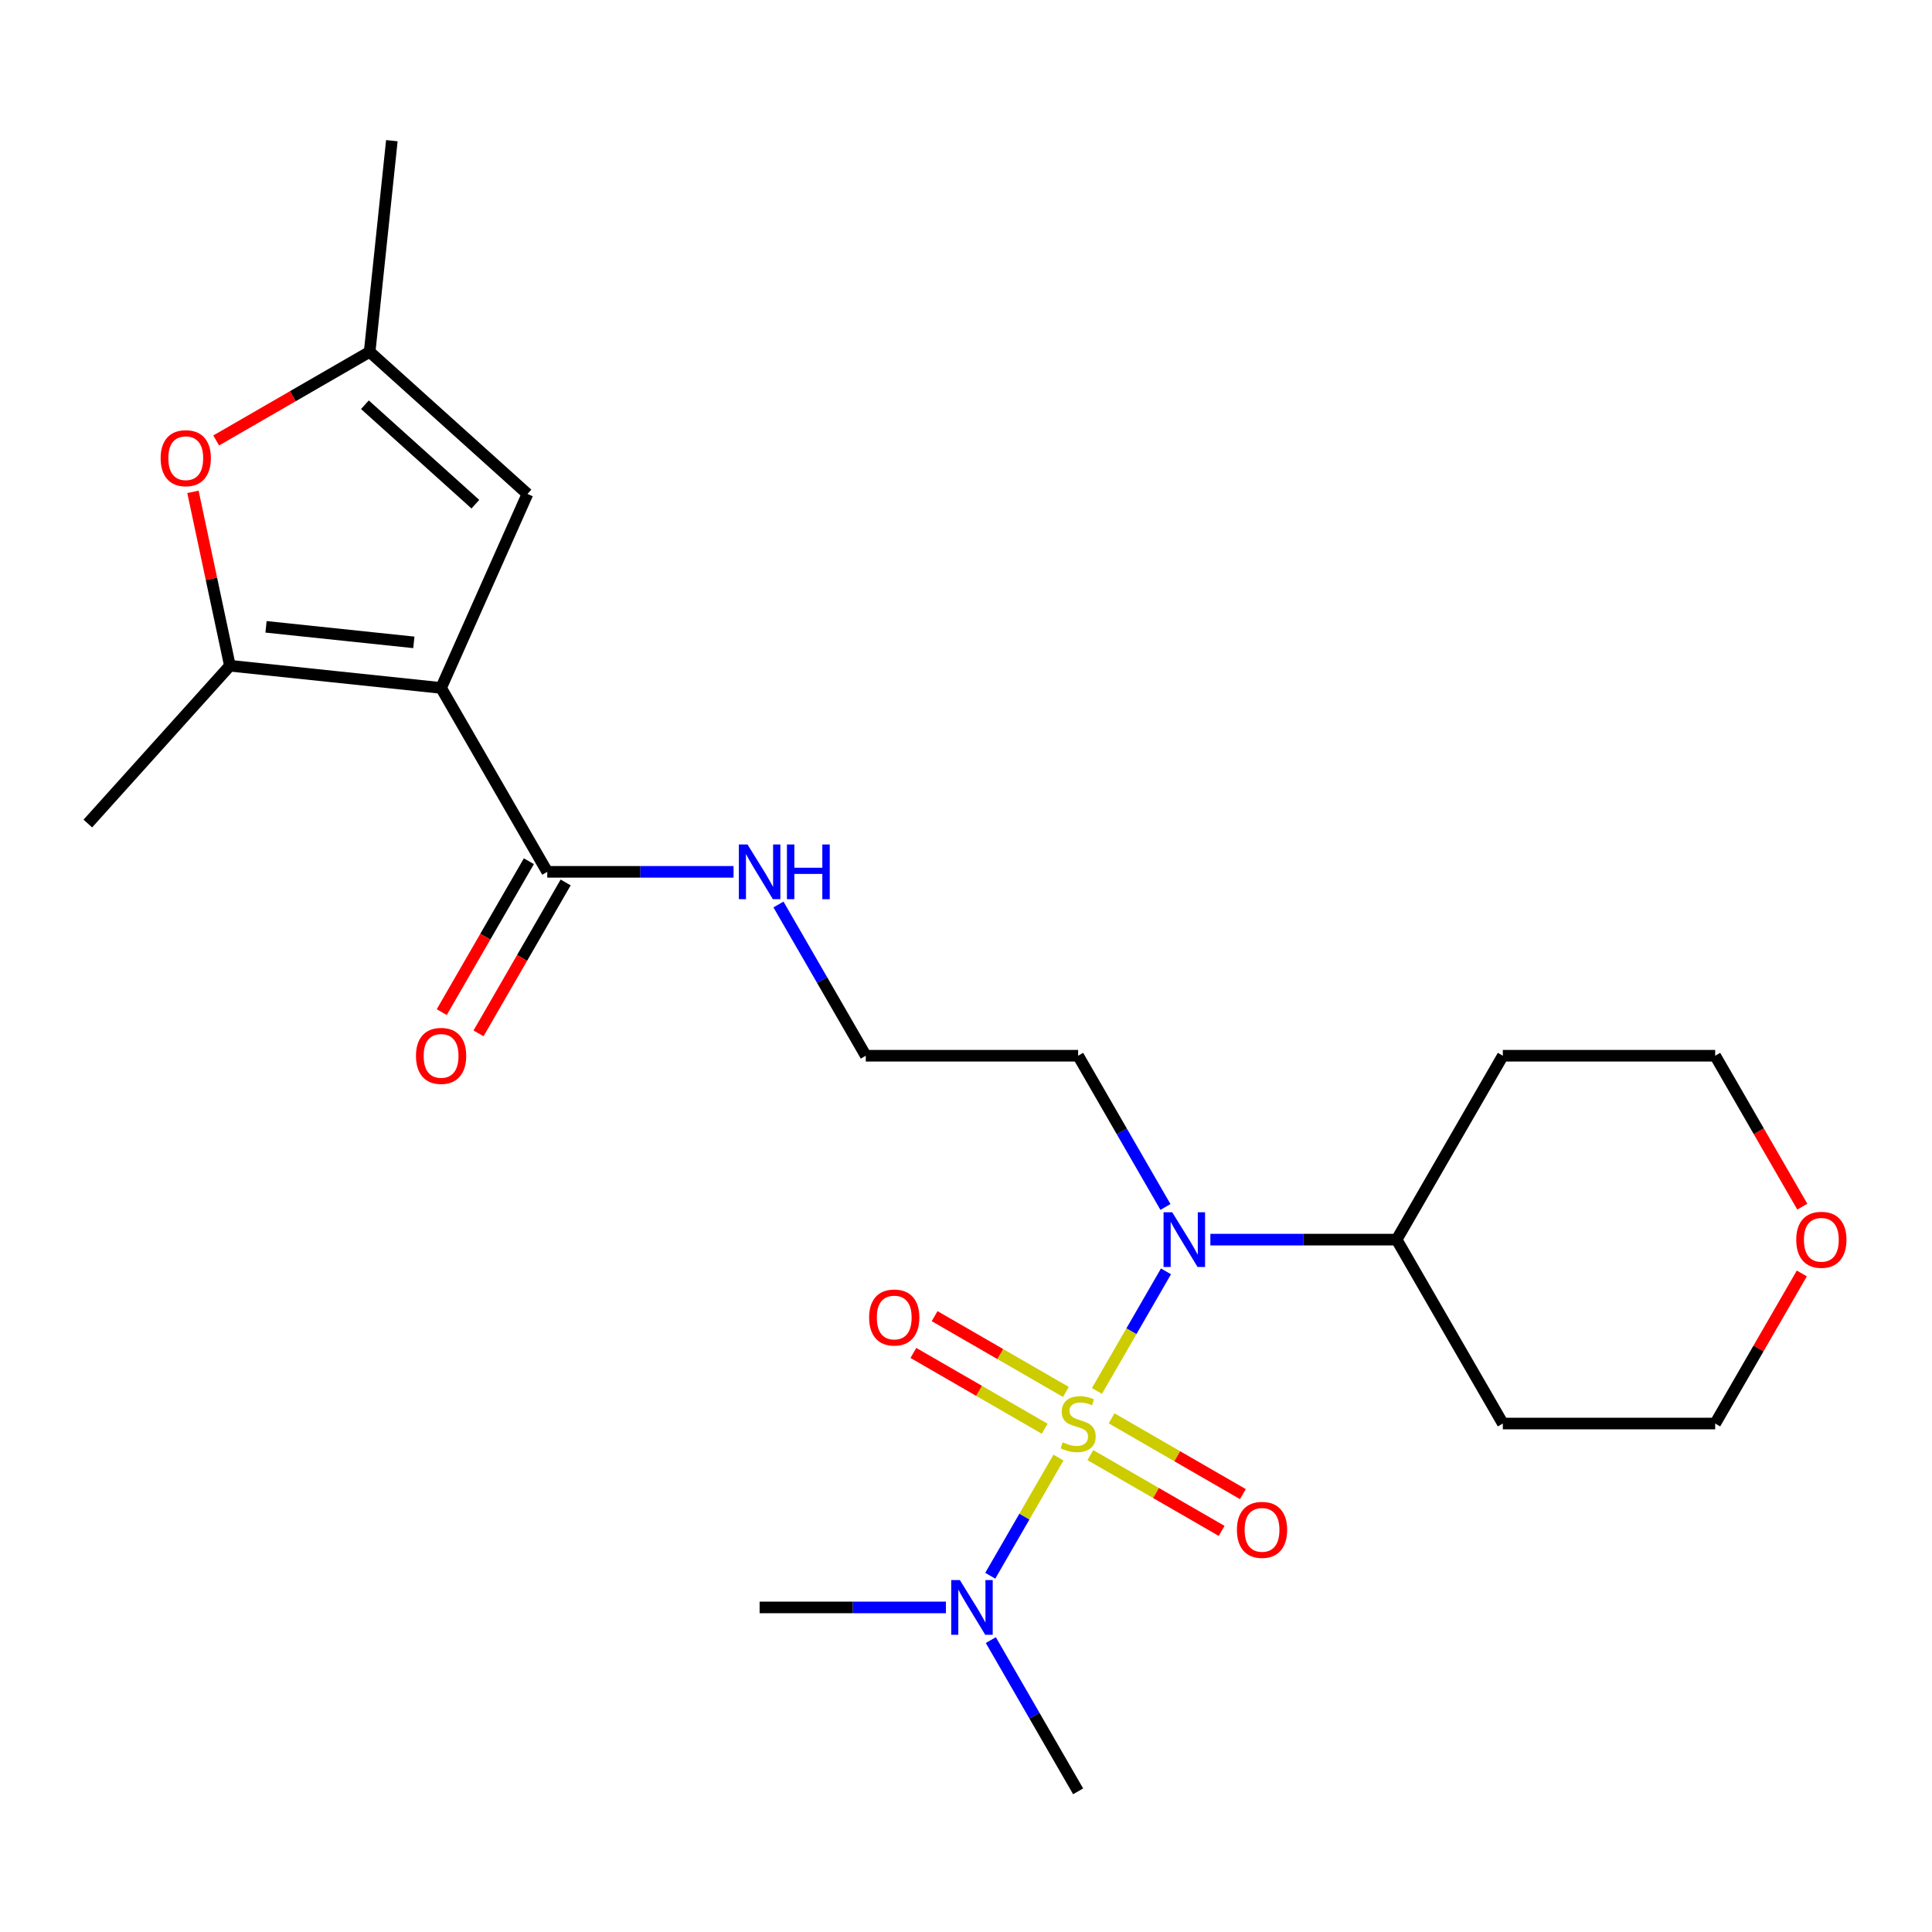<?xml version='1.0' encoding='iso-8859-1'?>
<svg version='1.1' baseProfile='full'
              xmlns='http://www.w3.org/2000/svg'
                      xmlns:rdkit='http://www.rdkit.org/xml'
                      xmlns:xlink='http://www.w3.org/1999/xlink'
                  xml:space='preserve'
width='1000px' height='1000px' viewBox='0 0 1000 1000'>
<!-- END OF HEADER -->
<rect style='opacity:1.0;fill:#FFFFFF;stroke:none' width='1000' height='1000' x='0' y='0'> </rect>
<path class='bond-2' d='M 567.78,719.949 L 585.648,689' style='fill:none;fill-rule:evenodd;stroke:#CCCC00;stroke-width:6px;stroke-linecap:butt;stroke-linejoin:miter;stroke-opacity:1' />
<path class='bond-2' d='M 585.648,689 L 603.516,658.052' style='fill:none;fill-rule:evenodd;stroke:#0000FF;stroke-width:6px;stroke-linecap:butt;stroke-linejoin:miter;stroke-opacity:1' />
<path class='bond-7' d='M 547.864,754.445 L 530.208,785.024' style='fill:none;fill-rule:evenodd;stroke:#CCCC00;stroke-width:6px;stroke-linecap:butt;stroke-linejoin:miter;stroke-opacity:1' />
<path class='bond-7' d='M 530.208,785.024 L 512.553,815.604' style='fill:none;fill-rule:evenodd;stroke:#0000FF;stroke-width:6px;stroke-linecap:butt;stroke-linejoin:miter;stroke-opacity:1' />
<path class='bond-8' d='M 564.373,753.164 L 598.349,772.78' style='fill:none;fill-rule:evenodd;stroke:#CCCC00;stroke-width:6px;stroke-linecap:butt;stroke-linejoin:miter;stroke-opacity:1' />
<path class='bond-8' d='M 598.349,772.78 L 632.325,792.396' style='fill:none;fill-rule:evenodd;stroke:#FF0000;stroke-width:6px;stroke-linecap:butt;stroke-linejoin:miter;stroke-opacity:1' />
<path class='bond-8' d='M 575.364,734.127 L 609.34,753.743' style='fill:none;fill-rule:evenodd;stroke:#CCCC00;stroke-width:6px;stroke-linecap:butt;stroke-linejoin:miter;stroke-opacity:1' />
<path class='bond-8' d='M 609.34,753.743 L 643.316,773.359' style='fill:none;fill-rule:evenodd;stroke:#FF0000;stroke-width:6px;stroke-linecap:butt;stroke-linejoin:miter;stroke-opacity:1' />
<path class='bond-9' d='M 551.709,720.469 L 517.733,700.854' style='fill:none;fill-rule:evenodd;stroke:#CCCC00;stroke-width:6px;stroke-linecap:butt;stroke-linejoin:miter;stroke-opacity:1' />
<path class='bond-9' d='M 517.733,700.854 L 483.757,681.238' style='fill:none;fill-rule:evenodd;stroke:#FF0000;stroke-width:6px;stroke-linecap:butt;stroke-linejoin:miter;stroke-opacity:1' />
<path class='bond-9' d='M 540.718,739.507 L 506.742,719.891' style='fill:none;fill-rule:evenodd;stroke:#CCCC00;stroke-width:6px;stroke-linecap:butt;stroke-linejoin:miter;stroke-opacity:1' />
<path class='bond-9' d='M 506.742,719.891 L 472.766,700.275' style='fill:none;fill-rule:evenodd;stroke:#FF0000;stroke-width:6px;stroke-linecap:butt;stroke-linejoin:miter;stroke-opacity:1' />
<path class='bond-0' d='M 228.308,356.074 L 283.264,451.26' style='fill:none;fill-rule:evenodd;stroke:#000000;stroke-width:6px;stroke-linecap:butt;stroke-linejoin:miter;stroke-opacity:1' />
<path class='bond-1' d='M 228.308,356.074 L 118.999,344.585' style='fill:none;fill-rule:evenodd;stroke:#000000;stroke-width:6px;stroke-linecap:butt;stroke-linejoin:miter;stroke-opacity:1' />
<path class='bond-1' d='M 214.21,332.489 L 137.693,324.447' style='fill:none;fill-rule:evenodd;stroke:#000000;stroke-width:6px;stroke-linecap:butt;stroke-linejoin:miter;stroke-opacity:1' />
<path class='bond-4' d='M 228.308,356.074 L 273.013,255.665' style='fill:none;fill-rule:evenodd;stroke:#000000;stroke-width:6px;stroke-linecap:butt;stroke-linejoin:miter;stroke-opacity:1' />
<path class='bond-3' d='M 118.999,344.585 L 109.434,299.585' style='fill:none;fill-rule:evenodd;stroke:#000000;stroke-width:6px;stroke-linecap:butt;stroke-linejoin:miter;stroke-opacity:1' />
<path class='bond-3' d='M 109.434,299.585 L 99.869,254.584' style='fill:none;fill-rule:evenodd;stroke:#FF0000;stroke-width:6px;stroke-linecap:butt;stroke-linejoin:miter;stroke-opacity:1' />
<path class='bond-18' d='M 118.999,344.585 L 45.455,426.265' style='fill:none;fill-rule:evenodd;stroke:#000000;stroke-width:6px;stroke-linecap:butt;stroke-linejoin:miter;stroke-opacity:1' />
<path class='bond-10' d='M 626.484,641.631 L 674.696,641.631' style='fill:none;fill-rule:evenodd;stroke:#0000FF;stroke-width:6px;stroke-linecap:butt;stroke-linejoin:miter;stroke-opacity:1' />
<path class='bond-10' d='M 674.696,641.631 L 722.907,641.631' style='fill:none;fill-rule:evenodd;stroke:#000000;stroke-width:6px;stroke-linecap:butt;stroke-linejoin:miter;stroke-opacity:1' />
<path class='bond-13' d='M 603.235,624.723 L 580.638,585.584' style='fill:none;fill-rule:evenodd;stroke:#0000FF;stroke-width:6px;stroke-linecap:butt;stroke-linejoin:miter;stroke-opacity:1' />
<path class='bond-13' d='M 580.638,585.584 L 558.041,546.445' style='fill:none;fill-rule:evenodd;stroke:#000000;stroke-width:6px;stroke-linecap:butt;stroke-linejoin:miter;stroke-opacity:1' />
<path class='bond-25' d='M 111.895,227.984 L 151.614,205.052' style='fill:none;fill-rule:evenodd;stroke:#FF0000;stroke-width:6px;stroke-linecap:butt;stroke-linejoin:miter;stroke-opacity:1' />
<path class='bond-25' d='M 151.614,205.052 L 191.333,182.121' style='fill:none;fill-rule:evenodd;stroke:#000000;stroke-width:6px;stroke-linecap:butt;stroke-linejoin:miter;stroke-opacity:1' />
<path class='bond-6' d='M 273.013,255.665 L 191.333,182.121' style='fill:none;fill-rule:evenodd;stroke:#000000;stroke-width:6px;stroke-linecap:butt;stroke-linejoin:miter;stroke-opacity:1' />
<path class='bond-6' d='M 246.052,260.97 L 188.876,209.488' style='fill:none;fill-rule:evenodd;stroke:#000000;stroke-width:6px;stroke-linecap:butt;stroke-linejoin:miter;stroke-opacity:1' />
<path class='bond-5' d='M 283.264,451.26 L 331.475,451.26' style='fill:none;fill-rule:evenodd;stroke:#000000;stroke-width:6px;stroke-linecap:butt;stroke-linejoin:miter;stroke-opacity:1' />
<path class='bond-5' d='M 331.475,451.26 L 379.687,451.26' style='fill:none;fill-rule:evenodd;stroke:#0000FF;stroke-width:6px;stroke-linecap:butt;stroke-linejoin:miter;stroke-opacity:1' />
<path class='bond-11' d='M 273.745,445.764 L 251.194,484.823' style='fill:none;fill-rule:evenodd;stroke:#000000;stroke-width:6px;stroke-linecap:butt;stroke-linejoin:miter;stroke-opacity:1' />
<path class='bond-11' d='M 251.194,484.823 L 228.644,523.882' style='fill:none;fill-rule:evenodd;stroke:#FF0000;stroke-width:6px;stroke-linecap:butt;stroke-linejoin:miter;stroke-opacity:1' />
<path class='bond-11' d='M 292.782,456.755 L 270.231,495.814' style='fill:none;fill-rule:evenodd;stroke:#000000;stroke-width:6px;stroke-linecap:butt;stroke-linejoin:miter;stroke-opacity:1' />
<path class='bond-11' d='M 270.231,495.814 L 247.681,534.873' style='fill:none;fill-rule:evenodd;stroke:#FF0000;stroke-width:6px;stroke-linecap:butt;stroke-linejoin:miter;stroke-opacity:1' />
<path class='bond-19' d='M 191.333,182.121 L 202.822,72.812' style='fill:none;fill-rule:evenodd;stroke:#000000;stroke-width:6px;stroke-linecap:butt;stroke-linejoin:miter;stroke-opacity:1' />
<path class='bond-22' d='M 512.847,848.91 L 535.444,888.049' style='fill:none;fill-rule:evenodd;stroke:#0000FF;stroke-width:6px;stroke-linecap:butt;stroke-linejoin:miter;stroke-opacity:1' />
<path class='bond-22' d='M 535.444,888.049 L 558.041,927.188' style='fill:none;fill-rule:evenodd;stroke:#000000;stroke-width:6px;stroke-linecap:butt;stroke-linejoin:miter;stroke-opacity:1' />
<path class='bond-23' d='M 489.598,832.002 L 441.386,832.002' style='fill:none;fill-rule:evenodd;stroke:#0000FF;stroke-width:6px;stroke-linecap:butt;stroke-linejoin:miter;stroke-opacity:1' />
<path class='bond-23' d='M 441.386,832.002 L 393.175,832.002' style='fill:none;fill-rule:evenodd;stroke:#000000;stroke-width:6px;stroke-linecap:butt;stroke-linejoin:miter;stroke-opacity:1' />
<path class='bond-16' d='M 722.907,641.631 L 777.863,546.445' style='fill:none;fill-rule:evenodd;stroke:#000000;stroke-width:6px;stroke-linecap:butt;stroke-linejoin:miter;stroke-opacity:1' />
<path class='bond-17' d='M 722.907,641.631 L 777.863,736.817' style='fill:none;fill-rule:evenodd;stroke:#000000;stroke-width:6px;stroke-linecap:butt;stroke-linejoin:miter;stroke-opacity:1' />
<path class='bond-12' d='M 402.936,468.168 L 425.533,507.307' style='fill:none;fill-rule:evenodd;stroke:#0000FF;stroke-width:6px;stroke-linecap:butt;stroke-linejoin:miter;stroke-opacity:1' />
<path class='bond-12' d='M 425.533,507.307 L 448.13,546.445' style='fill:none;fill-rule:evenodd;stroke:#000000;stroke-width:6px;stroke-linecap:butt;stroke-linejoin:miter;stroke-opacity:1' />
<path class='bond-15' d='M 558.041,546.445 L 448.13,546.445' style='fill:none;fill-rule:evenodd;stroke:#000000;stroke-width:6px;stroke-linecap:butt;stroke-linejoin:miter;stroke-opacity:1' />
<path class='bond-14' d='M 932.621,659.139 L 910.197,697.978' style='fill:none;fill-rule:evenodd;stroke:#FF0000;stroke-width:6px;stroke-linecap:butt;stroke-linejoin:miter;stroke-opacity:1' />
<path class='bond-14' d='M 910.197,697.978 L 887.774,736.817' style='fill:none;fill-rule:evenodd;stroke:#000000;stroke-width:6px;stroke-linecap:butt;stroke-linejoin:miter;stroke-opacity:1' />
<path class='bond-24' d='M 932.875,624.563 L 910.324,585.504' style='fill:none;fill-rule:evenodd;stroke:#FF0000;stroke-width:6px;stroke-linecap:butt;stroke-linejoin:miter;stroke-opacity:1' />
<path class='bond-24' d='M 910.324,585.504 L 887.774,546.445' style='fill:none;fill-rule:evenodd;stroke:#000000;stroke-width:6px;stroke-linecap:butt;stroke-linejoin:miter;stroke-opacity:1' />
<path class='bond-20' d='M 777.863,546.445 L 887.774,546.445' style='fill:none;fill-rule:evenodd;stroke:#000000;stroke-width:6px;stroke-linecap:butt;stroke-linejoin:miter;stroke-opacity:1' />
<path class='bond-21' d='M 777.863,736.817 L 887.774,736.817' style='fill:none;fill-rule:evenodd;stroke:#000000;stroke-width:6px;stroke-linecap:butt;stroke-linejoin:miter;stroke-opacity:1' />
<path  class='atom-0' d='M 550.041 746.537
Q 550.361 746.657, 551.681 747.217
Q 553.001 747.777, 554.441 748.137
Q 555.921 748.457, 557.361 748.457
Q 560.041 748.457, 561.601 747.177
Q 563.161 745.857, 563.161 743.577
Q 563.161 742.017, 562.361 741.057
Q 561.601 740.097, 560.401 739.577
Q 559.201 739.057, 557.201 738.457
Q 554.681 737.697, 553.161 736.977
Q 551.681 736.257, 550.601 734.737
Q 549.561 733.217, 549.561 730.657
Q 549.561 727.097, 551.961 724.897
Q 554.401 722.697, 559.201 722.697
Q 562.481 722.697, 566.201 724.257
L 565.281 727.337
Q 561.881 725.937, 559.321 725.937
Q 556.561 725.937, 555.041 727.097
Q 553.521 728.217, 553.561 730.177
Q 553.561 731.697, 554.321 732.617
Q 555.121 733.537, 556.241 734.057
Q 557.401 734.577, 559.321 735.177
Q 561.881 735.977, 563.401 736.777
Q 564.921 737.577, 566.001 739.217
Q 567.121 740.817, 567.121 743.577
Q 567.121 747.497, 564.481 749.617
Q 561.881 751.697, 557.521 751.697
Q 555.001 751.697, 553.081 751.137
Q 551.201 750.617, 548.961 749.697
L 550.041 746.537
' fill='#CCCC00'/>
<path  class='atom-3' d='M 606.736 627.471
L 616.016 642.471
Q 616.936 643.951, 618.416 646.631
Q 619.896 649.311, 619.976 649.471
L 619.976 627.471
L 623.736 627.471
L 623.736 655.791
L 619.856 655.791
L 609.896 639.391
Q 608.736 637.471, 607.496 635.271
Q 606.296 633.071, 605.936 632.391
L 605.936 655.791
L 602.256 655.791
L 602.256 627.471
L 606.736 627.471
' fill='#0000FF'/>
<path  class='atom-4' d='M 83.147 237.156
Q 83.147 230.356, 86.507 226.556
Q 89.868 222.756, 96.147 222.756
Q 102.428 222.756, 105.788 226.556
Q 109.148 230.356, 109.148 237.156
Q 109.148 244.036, 105.748 247.956
Q 102.348 251.836, 96.147 251.836
Q 89.907 251.836, 86.507 247.956
Q 83.147 244.076, 83.147 237.156
M 96.147 248.636
Q 100.468 248.636, 102.788 245.756
Q 105.148 242.836, 105.148 237.156
Q 105.148 231.596, 102.788 228.796
Q 100.468 225.956, 96.147 225.956
Q 91.828 225.956, 89.468 228.756
Q 87.147 231.556, 87.147 237.156
Q 87.147 242.876, 89.468 245.756
Q 91.828 248.636, 96.147 248.636
' fill='#FF0000'/>
<path  class='atom-8' d='M 496.825 817.842
L 506.105 832.842
Q 507.025 834.322, 508.505 837.002
Q 509.985 839.682, 510.065 839.842
L 510.065 817.842
L 513.825 817.842
L 513.825 846.162
L 509.945 846.162
L 499.985 829.762
Q 498.825 827.842, 497.585 825.642
Q 496.385 823.442, 496.025 822.762
L 496.025 846.162
L 492.345 846.162
L 492.345 817.842
L 496.825 817.842
' fill='#0000FF'/>
<path  class='atom-9' d='M 640.227 791.852
Q 640.227 785.052, 643.587 781.252
Q 646.947 777.452, 653.227 777.452
Q 659.507 777.452, 662.867 781.252
Q 666.227 785.052, 666.227 791.852
Q 666.227 798.732, 662.827 802.652
Q 659.427 806.532, 653.227 806.532
Q 646.987 806.532, 643.587 802.652
Q 640.227 798.772, 640.227 791.852
M 653.227 803.332
Q 657.547 803.332, 659.867 800.452
Q 662.227 797.532, 662.227 791.852
Q 662.227 786.292, 659.867 783.492
Q 657.547 780.652, 653.227 780.652
Q 648.907 780.652, 646.547 783.452
Q 644.227 786.252, 644.227 791.852
Q 644.227 797.572, 646.547 800.452
Q 648.907 803.332, 653.227 803.332
' fill='#FF0000'/>
<path  class='atom-10' d='M 449.855 681.941
Q 449.855 675.141, 453.215 671.341
Q 456.575 667.541, 462.855 667.541
Q 469.135 667.541, 472.495 671.341
Q 475.855 675.141, 475.855 681.941
Q 475.855 688.821, 472.455 692.741
Q 469.055 696.621, 462.855 696.621
Q 456.615 696.621, 453.215 692.741
Q 449.855 688.861, 449.855 681.941
M 462.855 693.421
Q 467.175 693.421, 469.495 690.541
Q 471.855 687.621, 471.855 681.941
Q 471.855 676.381, 469.495 673.581
Q 467.175 670.741, 462.855 670.741
Q 458.535 670.741, 456.175 673.541
Q 453.855 676.341, 453.855 681.941
Q 453.855 687.661, 456.175 690.541
Q 458.535 693.421, 462.855 693.421
' fill='#FF0000'/>
<path  class='atom-12' d='M 215.308 546.525
Q 215.308 539.725, 218.668 535.925
Q 222.028 532.125, 228.308 532.125
Q 234.588 532.125, 237.948 535.925
Q 241.308 539.725, 241.308 546.525
Q 241.308 553.405, 237.908 557.325
Q 234.508 561.205, 228.308 561.205
Q 222.068 561.205, 218.668 557.325
Q 215.308 553.445, 215.308 546.525
M 228.308 558.005
Q 232.628 558.005, 234.948 555.125
Q 237.308 552.205, 237.308 546.525
Q 237.308 540.965, 234.948 538.165
Q 232.628 535.325, 228.308 535.325
Q 223.988 535.325, 221.628 538.125
Q 219.308 540.925, 219.308 546.525
Q 219.308 552.245, 221.628 555.125
Q 223.988 558.005, 228.308 558.005
' fill='#FF0000'/>
<path  class='atom-13' d='M 386.915 437.1
L 396.195 452.1
Q 397.115 453.58, 398.595 456.26
Q 400.075 458.94, 400.155 459.1
L 400.155 437.1
L 403.915 437.1
L 403.915 465.42
L 400.035 465.42
L 390.075 449.02
Q 388.915 447.1, 387.675 444.9
Q 386.475 442.7, 386.115 442.02
L 386.115 465.42
L 382.435 465.42
L 382.435 437.1
L 386.915 437.1
' fill='#0000FF'/>
<path  class='atom-13' d='M 407.315 437.1
L 411.155 437.1
L 411.155 449.14
L 425.635 449.14
L 425.635 437.1
L 429.475 437.1
L 429.475 465.42
L 425.635 465.42
L 425.635 452.34
L 411.155 452.34
L 411.155 465.42
L 407.315 465.42
L 407.315 437.1
' fill='#0000FF'/>
<path  class='atom-15' d='M 929.729 641.711
Q 929.729 634.911, 933.089 631.111
Q 936.449 627.311, 942.729 627.311
Q 949.009 627.311, 952.369 631.111
Q 955.729 634.911, 955.729 641.711
Q 955.729 648.591, 952.329 652.511
Q 948.929 656.391, 942.729 656.391
Q 936.489 656.391, 933.089 652.511
Q 929.729 648.631, 929.729 641.711
M 942.729 653.191
Q 947.049 653.191, 949.369 650.311
Q 951.729 647.391, 951.729 641.711
Q 951.729 636.151, 949.369 633.351
Q 947.049 630.511, 942.729 630.511
Q 938.409 630.511, 936.049 633.311
Q 933.729 636.111, 933.729 641.711
Q 933.729 647.431, 936.049 650.311
Q 938.409 653.191, 942.729 653.191
' fill='#FF0000'/>
</svg>
